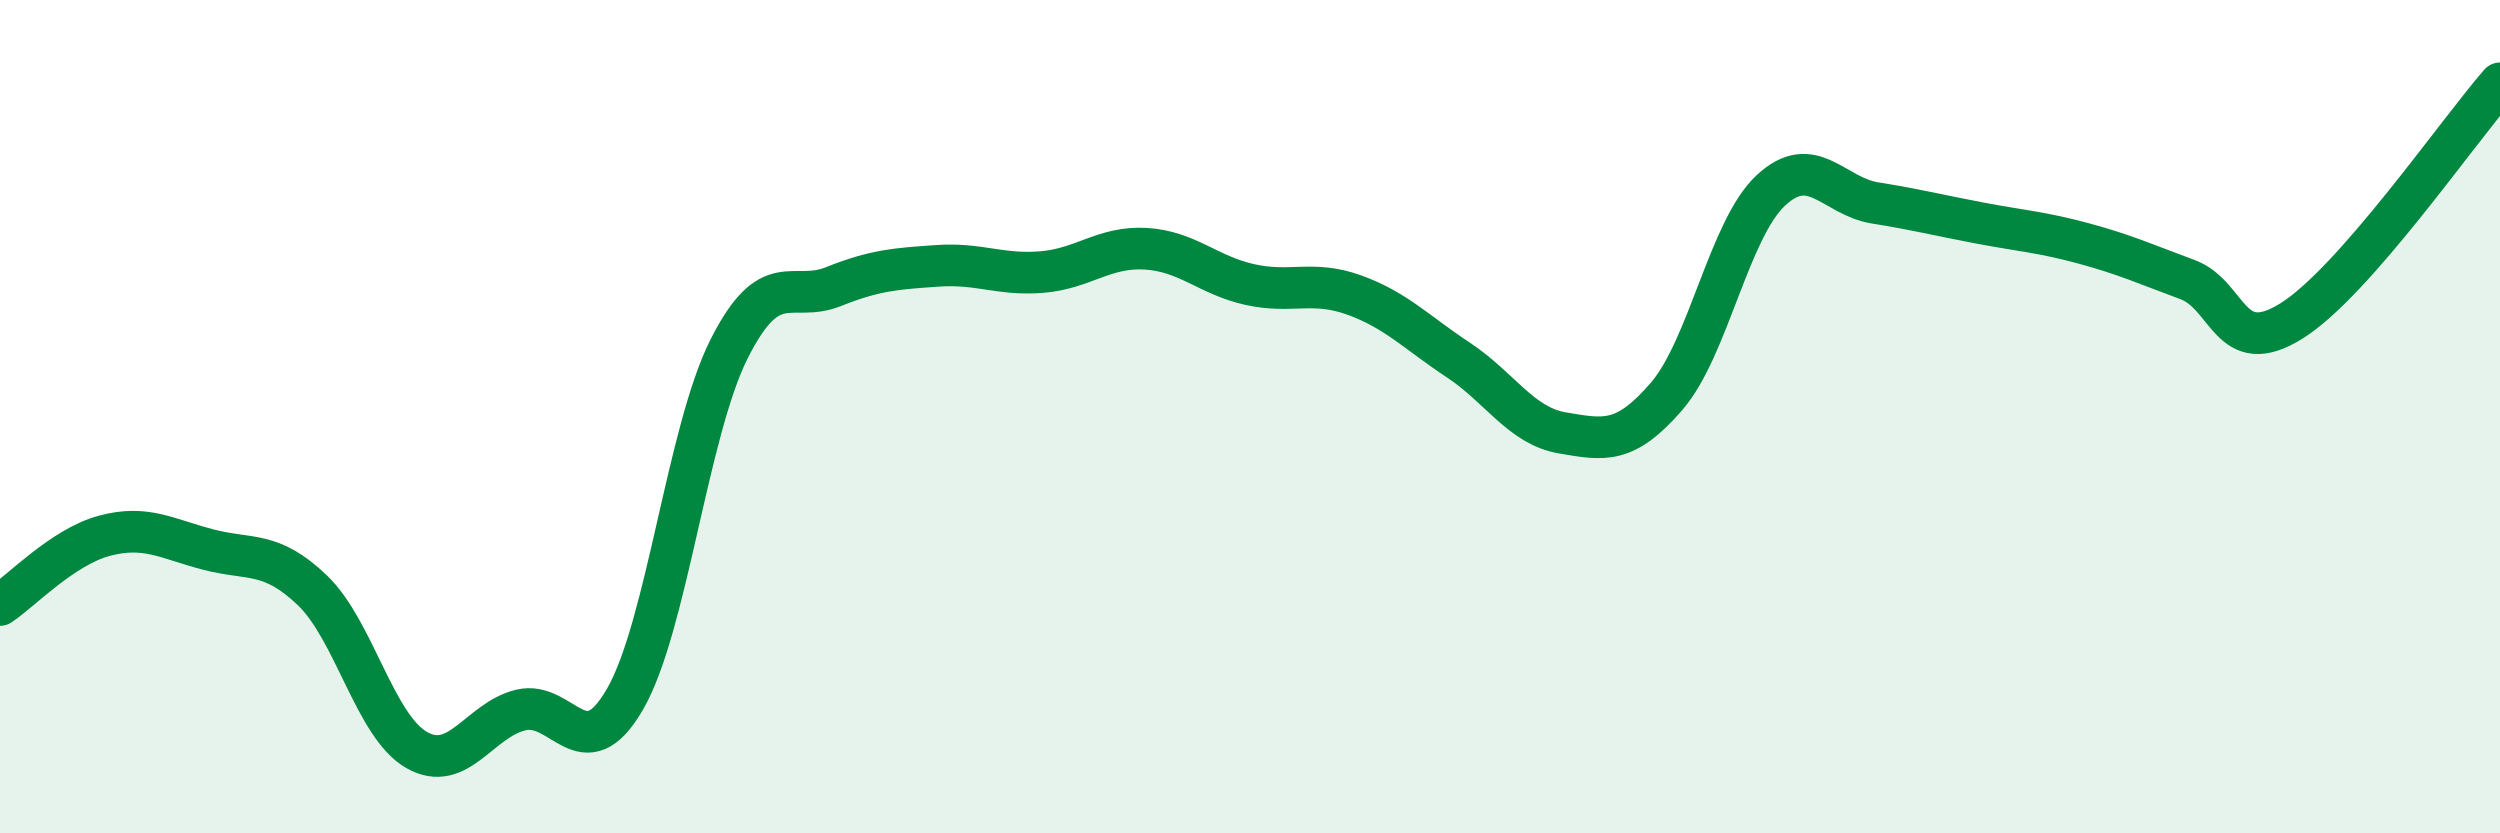 
    <svg width="60" height="20" viewBox="0 0 60 20" xmlns="http://www.w3.org/2000/svg">
      <path
        d="M 0,14.52 C 0.5,14.19 1.5,13.13 2.5,12.86 C 3.5,12.59 4,12.93 5,13.19 C 6,13.45 6.5,13.21 7.5,14.17 C 8.5,15.13 9,17.43 10,18 C 11,18.57 11.5,17.28 12.5,17.04 C 13.5,16.8 14,18.51 15,16.78 C 16,15.05 16.5,10.35 17.5,8.37 C 18.5,6.39 19,7.28 20,6.88 C 21,6.48 21.5,6.45 22.5,6.38 C 23.5,6.31 24,6.61 25,6.53 C 26,6.45 26.5,5.91 27.5,5.97 C 28.5,6.03 29,6.61 30,6.83 C 31,7.05 31.5,6.72 32.5,7.08 C 33.5,7.44 34,7.98 35,8.64 C 36,9.3 36.5,10.22 37.5,10.39 C 38.5,10.56 39,10.67 40,9.51 C 41,8.35 41.5,5.5 42.5,4.57 C 43.5,3.64 44,4.71 45,4.87 C 46,5.03 46.5,5.16 47.5,5.35 C 48.5,5.54 49,5.57 50,5.84 C 51,6.11 51.5,6.34 52.5,6.71 C 53.5,7.08 53.5,8.64 55,7.7 C 56.5,6.76 59,3.14 60,2L60 20L0 20Z"
        fill="#008740"
        opacity="0.1"
        stroke-linecap="round"
        stroke-linejoin="round"
      />
      <path
        d="M 0,14.52 C 0.5,14.19 1.5,13.13 2.5,12.86 C 3.5,12.59 4,12.93 5,13.19 C 6,13.45 6.5,13.21 7.5,14.17 C 8.5,15.13 9,17.43 10,18 C 11,18.57 11.5,17.28 12.5,17.04 C 13.5,16.8 14,18.51 15,16.78 C 16,15.05 16.5,10.35 17.5,8.37 C 18.5,6.39 19,7.28 20,6.88 C 21,6.48 21.5,6.45 22.5,6.38 C 23.5,6.31 24,6.61 25,6.53 C 26,6.45 26.5,5.91 27.5,5.97 C 28.5,6.03 29,6.61 30,6.83 C 31,7.05 31.5,6.72 32.5,7.08 C 33.5,7.44 34,7.98 35,8.64 C 36,9.3 36.5,10.22 37.5,10.39 C 38.5,10.56 39,10.67 40,9.51 C 41,8.35 41.5,5.5 42.5,4.57 C 43.5,3.64 44,4.71 45,4.87 C 46,5.03 46.5,5.16 47.5,5.35 C 48.5,5.54 49,5.57 50,5.84 C 51,6.11 51.5,6.34 52.5,6.71 C 53.5,7.08 53.5,8.64 55,7.7 C 56.5,6.76 59,3.14 60,2"
        stroke="#008740"
        stroke-width="1"
        fill="none"
        stroke-linecap="round"
        stroke-linejoin="round"
      />
    </svg>
  